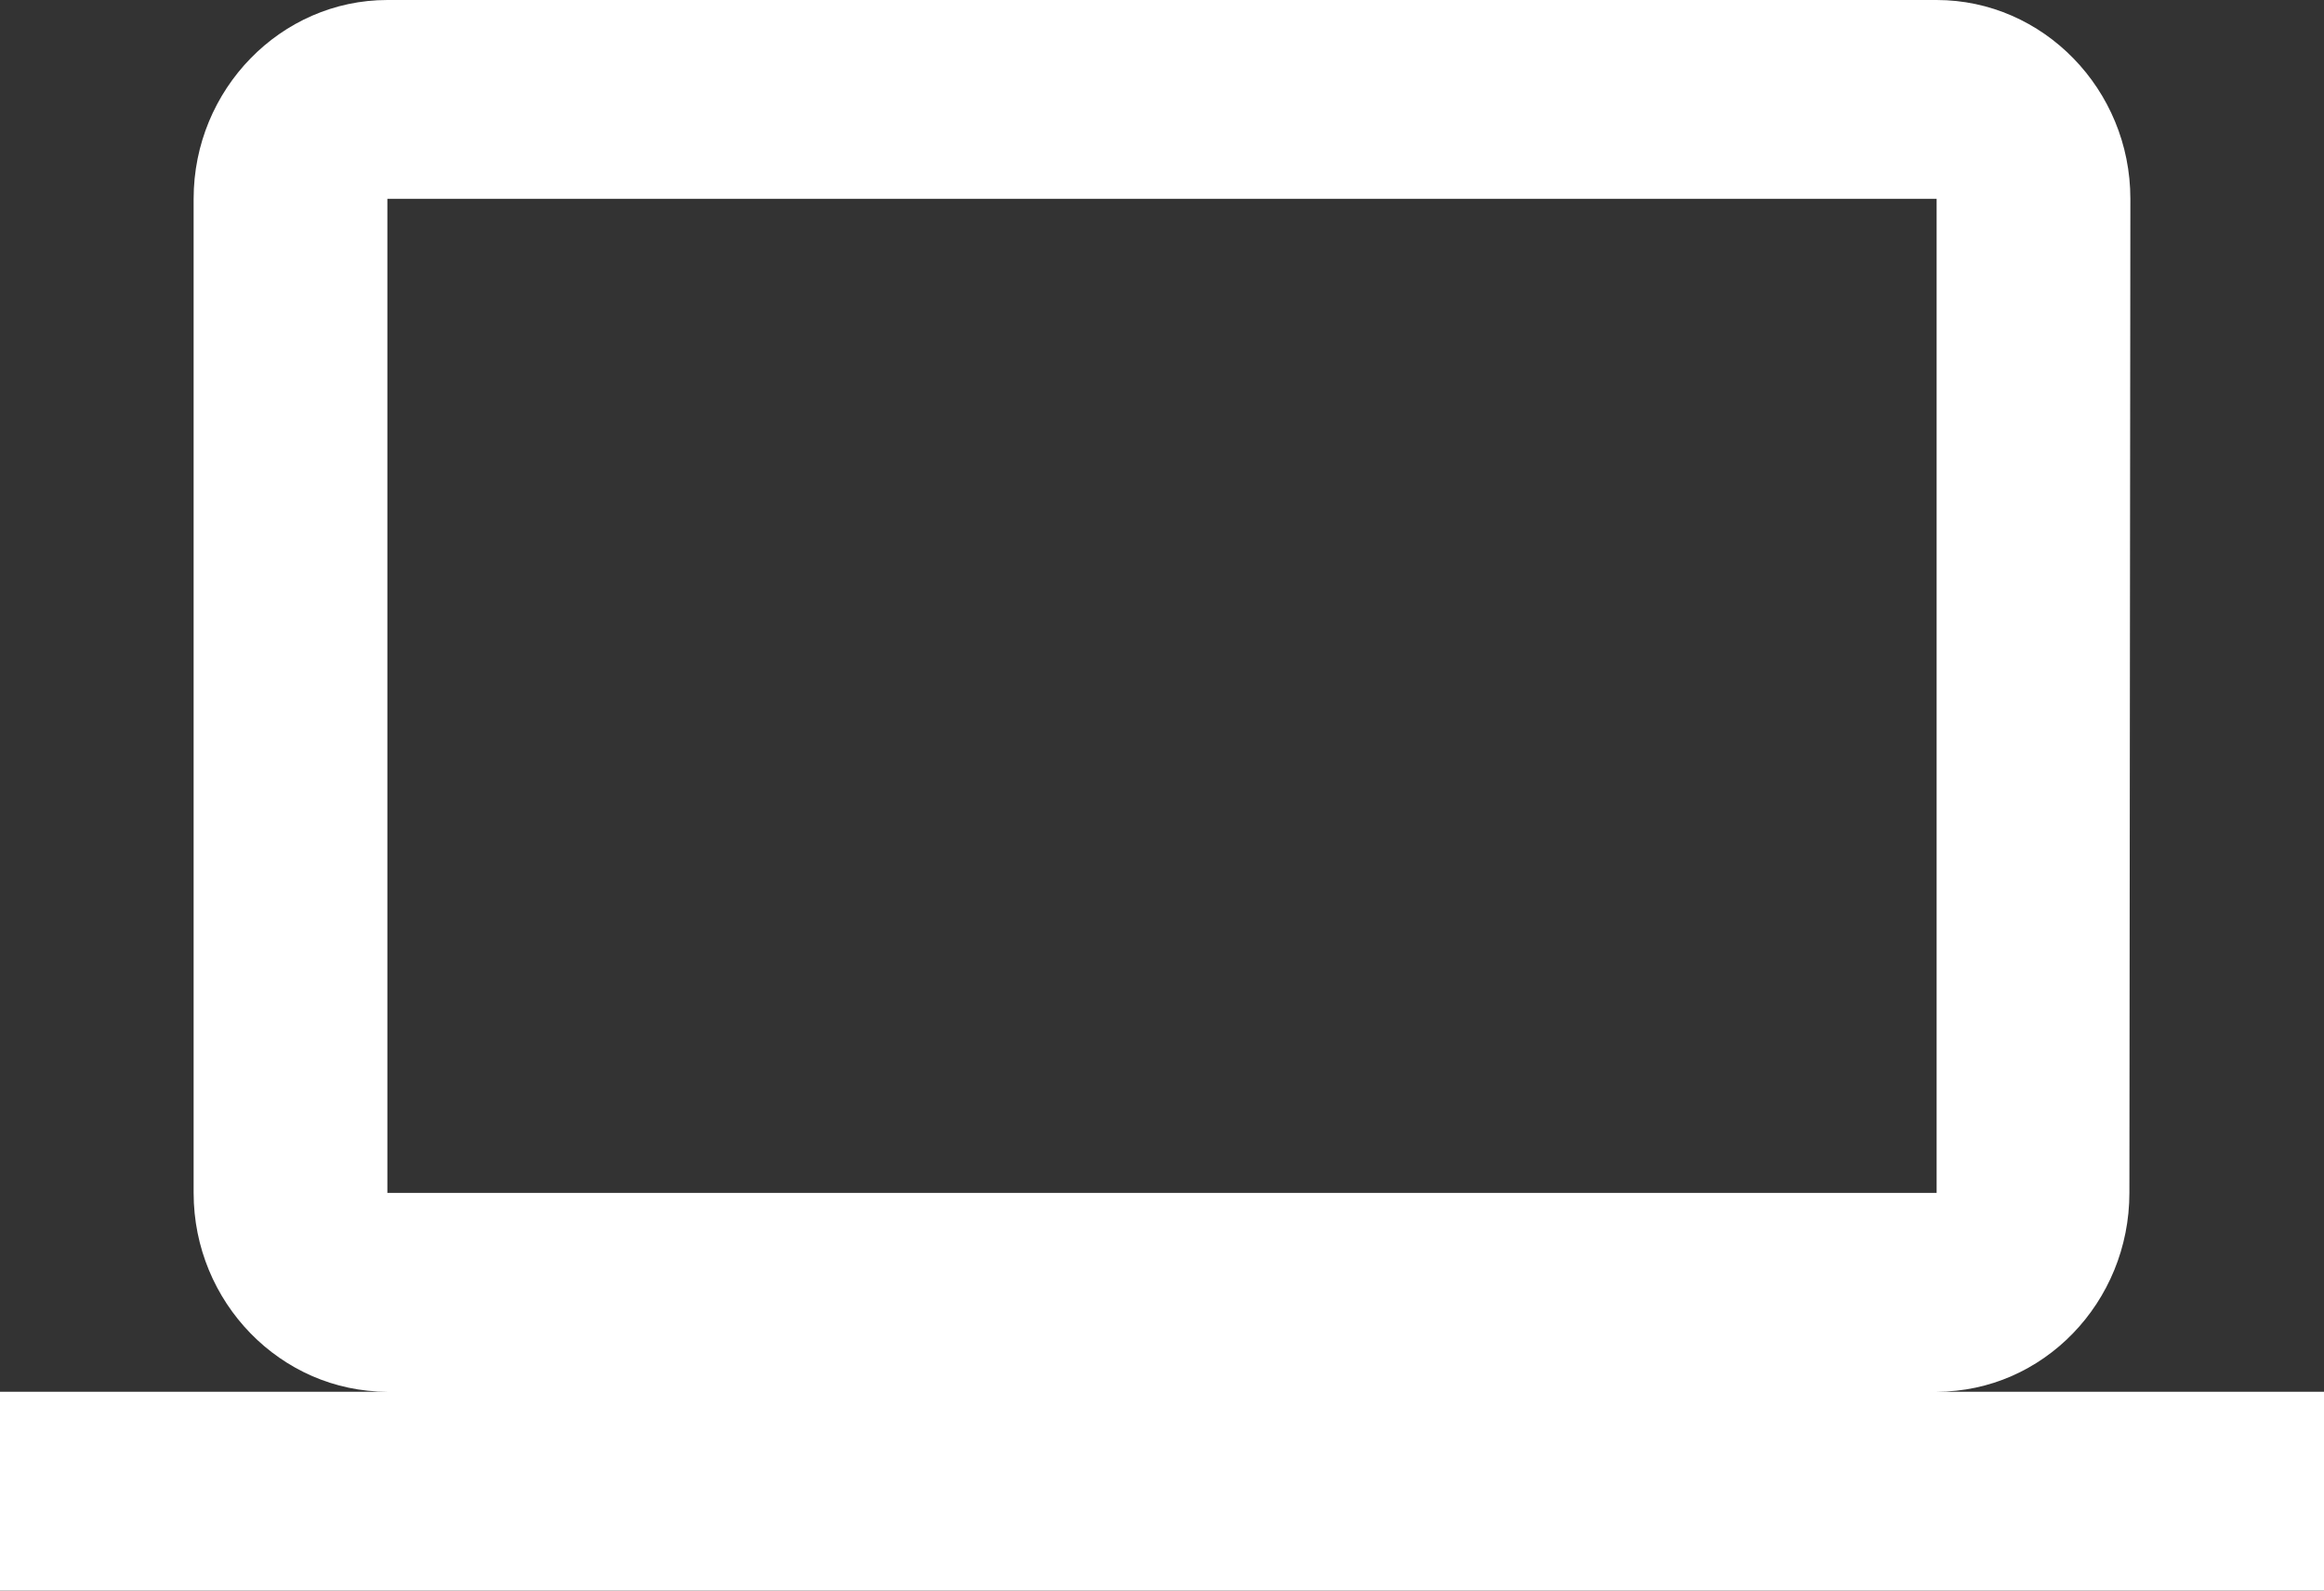 <svg width="19" height="13" viewBox="0 0 19 13" fill="none" xmlns="http://www.w3.org/2000/svg">
<rect x="0" y="0" width="19" height="13" fill="#333333" stroke="none"/>
<path d="M15.833 11.375C16.704 11.375 17.409 10.644 17.409 9.75L17.417 1.625C17.417 0.731 16.704 0 15.833 0H3.167C2.296 0 1.583 0.731 1.583 1.625V9.75C1.583 10.644 2.296 11.375 3.167 11.375H0V13H19V11.375H15.833ZM3.167 1.625H15.833V9.75H3.167V1.625Z" fill="white"/>
</svg>
